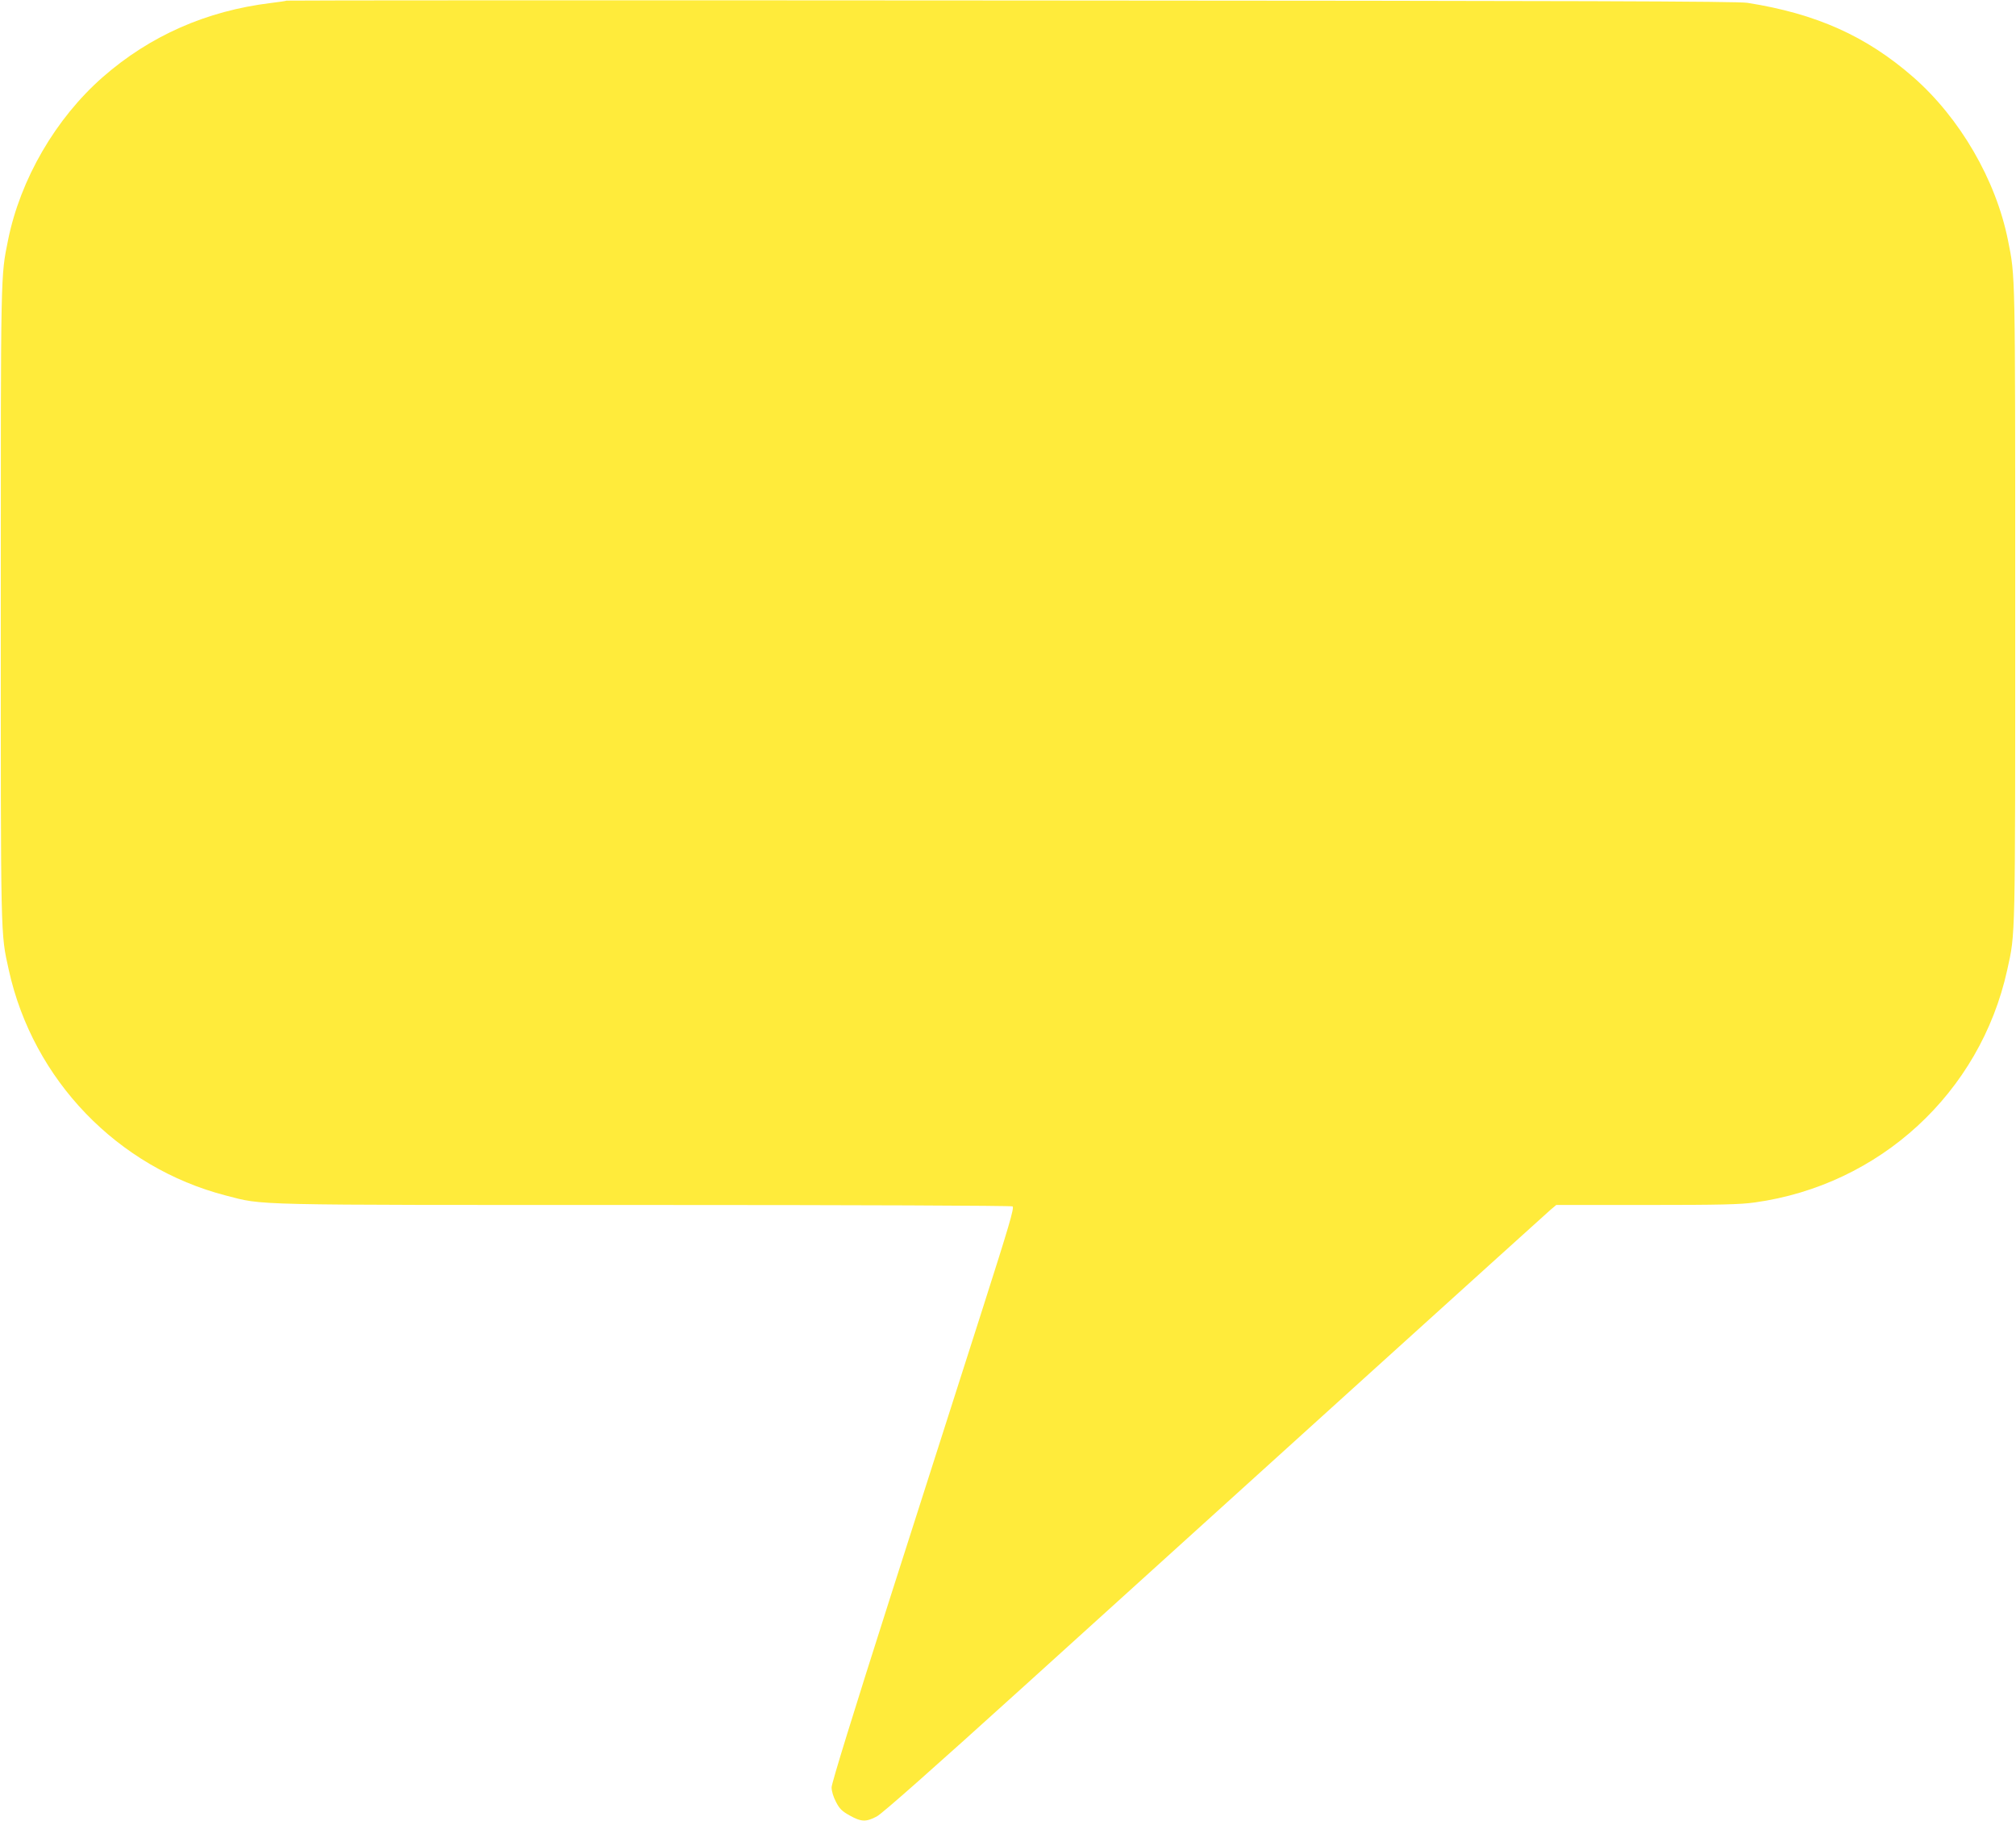 <?xml version="1.0" standalone="no"?>
<!DOCTYPE svg PUBLIC "-//W3C//DTD SVG 20010904//EN"
 "http://www.w3.org/TR/2001/REC-SVG-20010904/DTD/svg10.dtd">
<svg version="1.0" xmlns="http://www.w3.org/2000/svg"
 width="1280pt" height="1156pt" viewBox="0 0 1280 1156"
 preserveAspectRatio="xMidYMid meet">
<g transform="translate(0,1156) scale(0.1,-0.1)"
fill="#ffeb3b" stroke="none">
<path d="M1819 11556 c-2 -2 -47 -9 -99 -15 -409 -50 -766 -207 -1067 -470
-300 -263 -524 -649 -602 -1036 -47 -234 -46 -175 -46 -2310 0 -2168 -2 -2082
51 -2324 154 -697 690 -1253 1378 -1431 246 -63 108 -60 2659 -60 1352 0 2328
-4 2336 -9 12 -8 -23 -126 -193 -658 -114 -356 -376 -1175 -582 -1819 -237
-742 -374 -1186 -374 -1211 0 -25 11 -61 28 -93 22 -43 38 -59 87 -86 73 -41
104 -42 172 -6 34 18 353 300 935 827 1172 1062 3294 2982 3341 3023 l38 32
574 0 c467 0 595 3 686 16 794 110 1431 696 1603 1475 53 242 51 156 51 2324
0 2135 1 2075 -46 2310 -77 384 -305 776 -602 1036 -298 260 -615 402 -1052
471 -63 10 -1041 13 -4676 15 -2527 2 -4597 1 -4600 -1z"/>
</g>
</svg>
